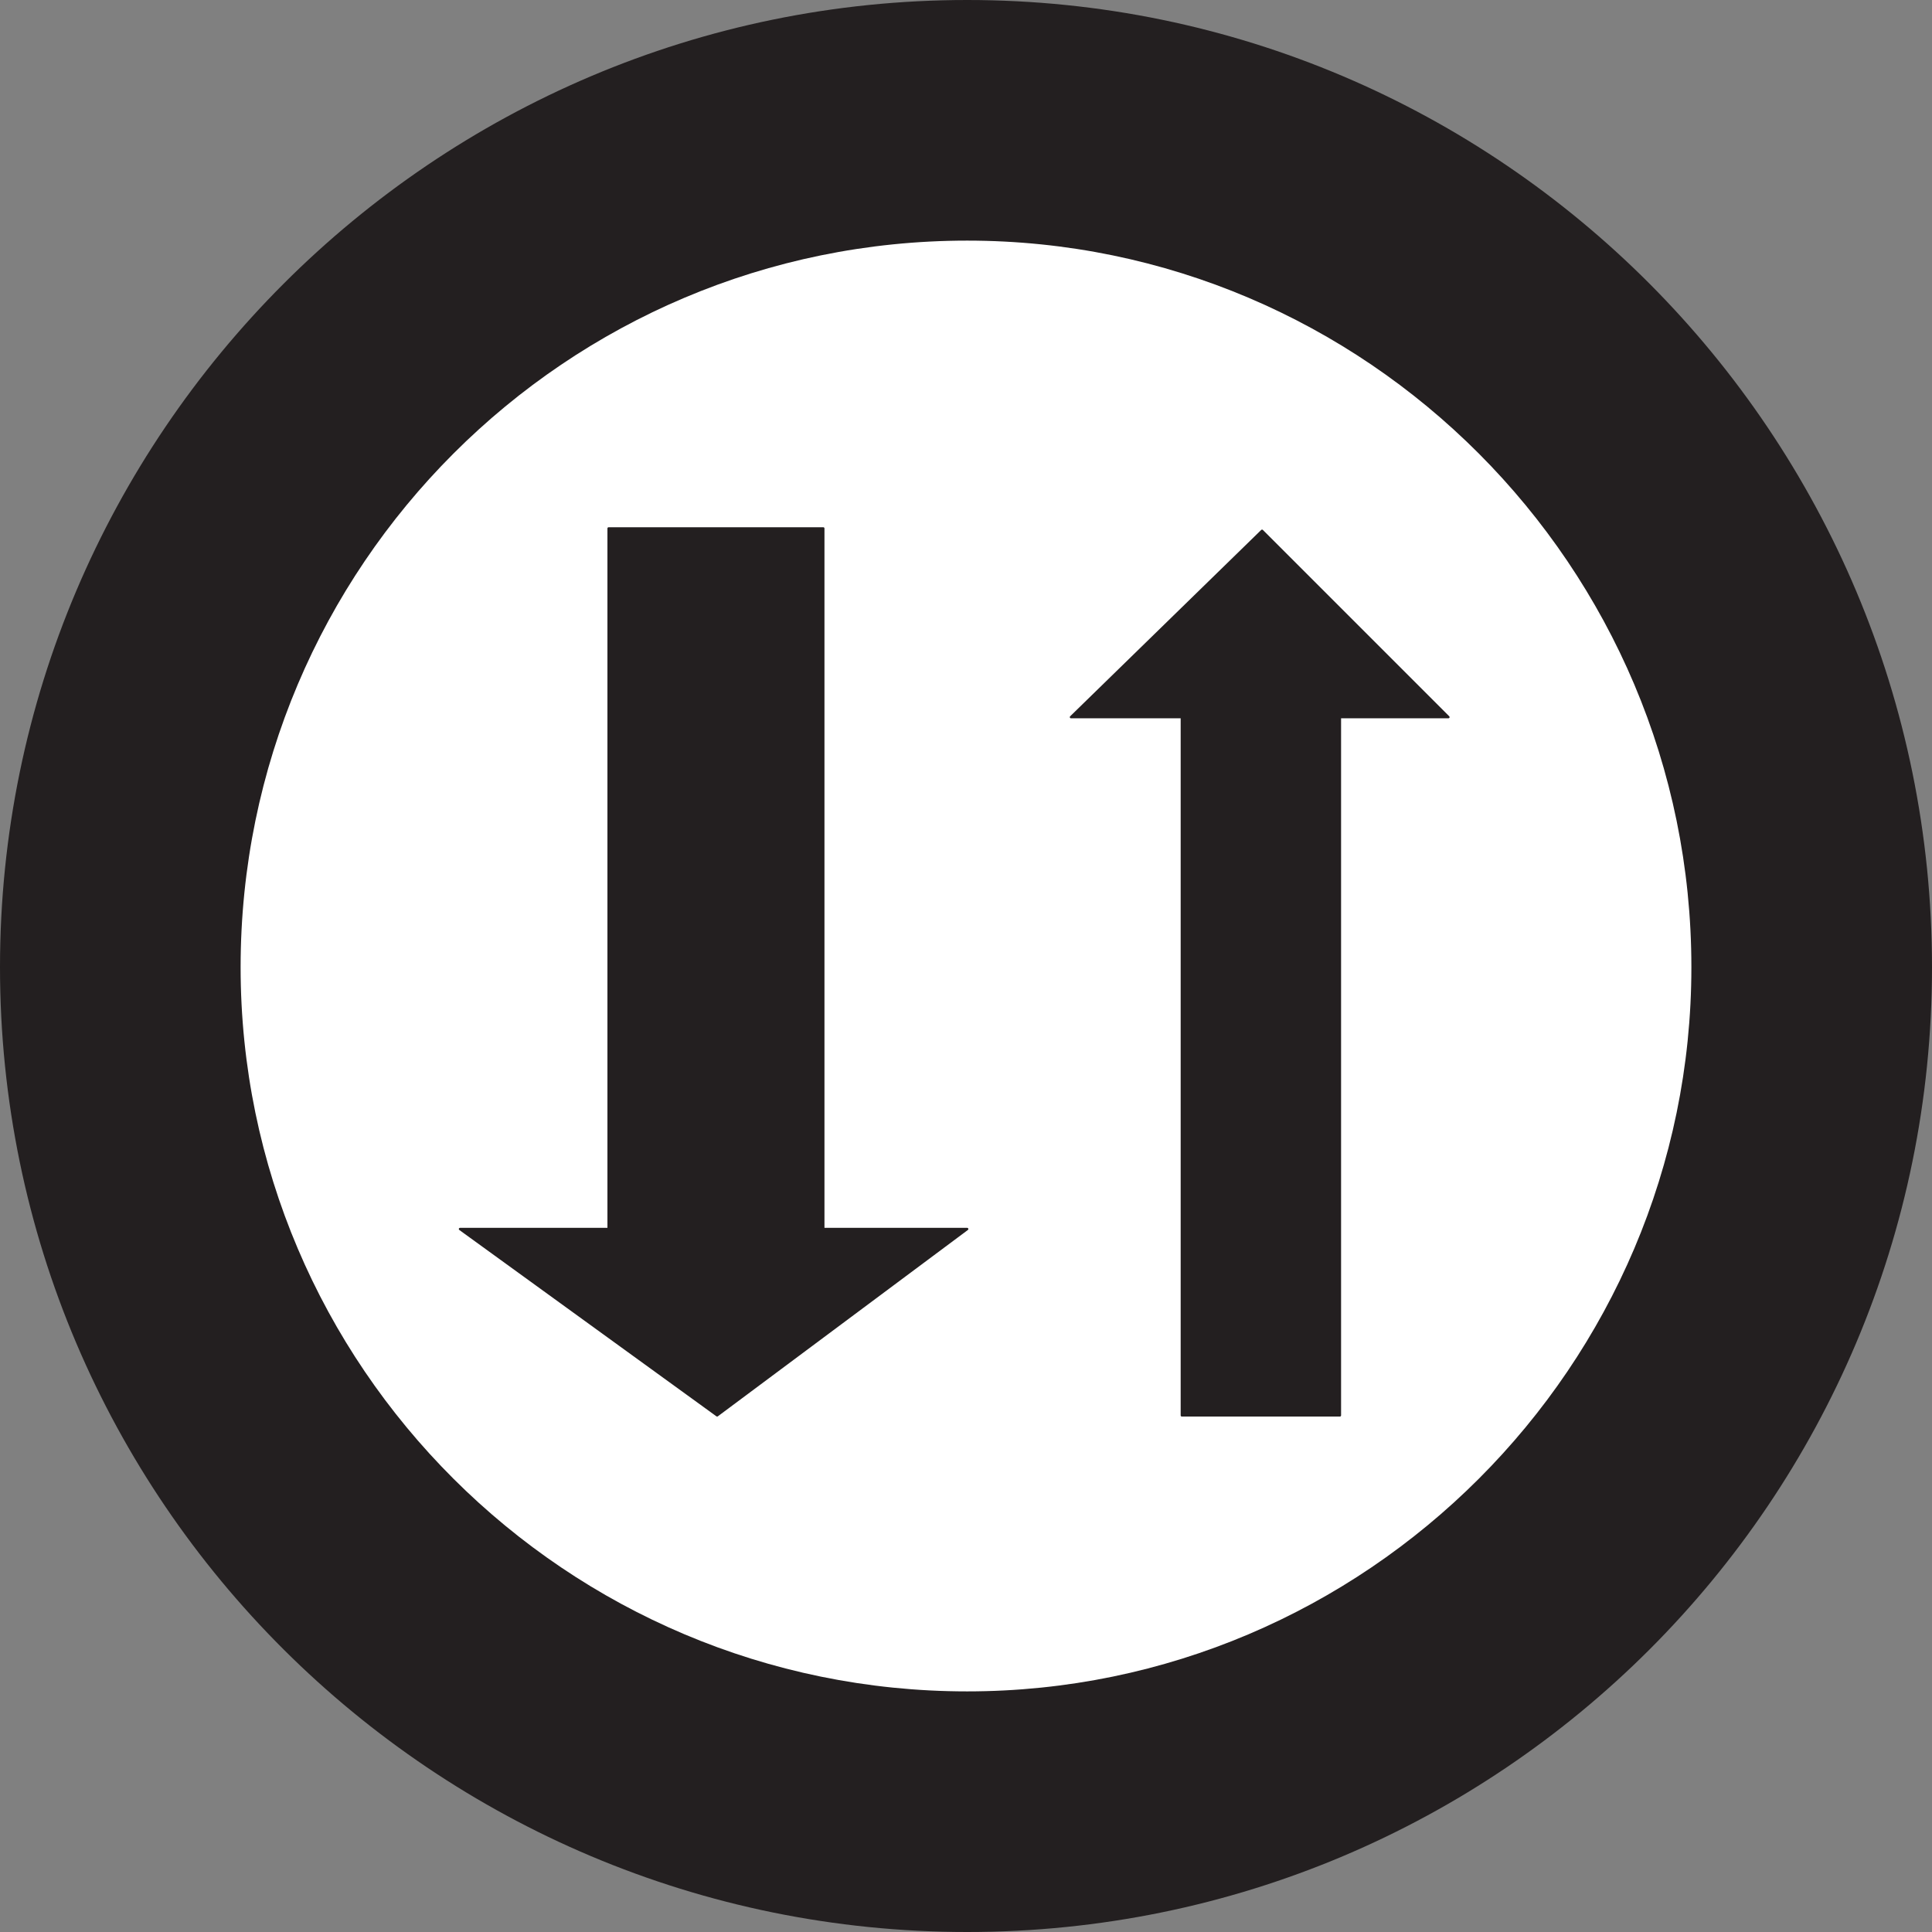 <svg xmlns="http://www.w3.org/2000/svg" width="614.25" height="614.25"><rect width="100%" height="100%" fill="#808080" stroke="none"/><path fill="#231f20" fill-rule="evenodd" d="M307.5 614.25C477 614.25 614.25 477 614.25 307.5S477 0 307.5 0 0 138 0 307.5s138 306.75 307.5 306.75"/><path fill="#fff" fill-rule="evenodd" d="M307.5 537.75c126.75 0 230.25-103.5 230.25-230.25 0-127.5-103.5-231-230.25-231-127.5 0-231 103.5-231 231 0 126.75 103.5 230.25 231 230.25"/><path fill="#231f20" fill-rule="evenodd" d="M401.25 168.75 340.5 228h35.25v222H426V228h34.5l-59.25-59.25"/><path fill="none" stroke="#231f20" stroke-linecap="round" stroke-linejoin="round" stroke-miterlimit="10" stroke-width=".75" d="M401.25 168.75 340.5 228h35.25v222H426V228h34.5zm0 0"/><path fill="#231f20" fill-rule="evenodd" d="m228 450-81.75-59.25h47.25V168h68.25v222.75h45.75L228 450"/><path fill="none" stroke="#231f20" stroke-linecap="round" stroke-linejoin="round" stroke-miterlimit="10" stroke-width=".75" d="m228 450-81.75-59.25h47.25V168h68.25v222.75h45.75zm0 0"/></svg>

